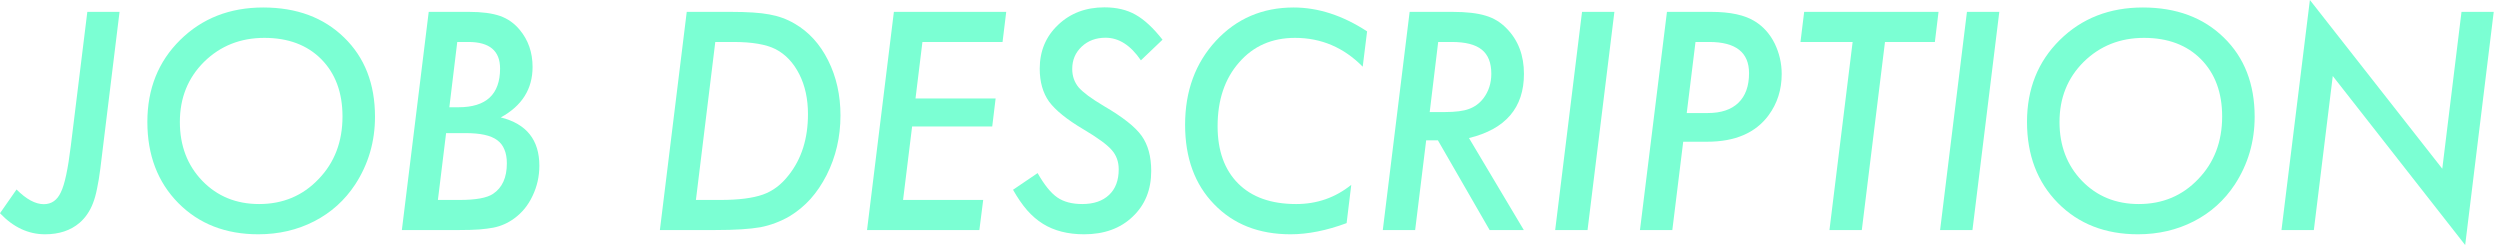 <svg width="311" height="31" viewBox="0 0 311 31" fill="none" xmlns="http://www.w3.org/2000/svg">
<path d="M310.219 1.477L306.668 30.48L290.197 9.457L287.842 28.617H283.816L287.35 0L303.82 20.988L306.211 1.477L310.219 1.477Z" fill="#7BFFD3"/>
<path d="M280.479 14.52C280.479 17.613 279.658 20.42 278.018 22.939C276.717 24.92 275.018 26.449 272.92 27.527C270.822 28.605 268.502 29.145 265.959 29.145C261.893 29.145 258.576 27.85 256.01 25.26C253.443 22.658 252.16 19.295 252.16 15.17C252.16 11.057 253.52 7.658 256.238 4.975C258.969 2.279 262.414 0.932 266.574 0.932C270.734 0.932 274.092 2.18 276.646 4.676C279.201 7.16 280.479 10.441 280.479 14.52ZM276.436 14.484C276.436 11.52 275.557 9.146 273.799 7.365C272.041 5.596 269.68 4.711 266.715 4.711C263.738 4.711 261.236 5.707 259.209 7.699C257.205 9.691 256.203 12.182 256.203 15.17C256.203 18.123 257.135 20.566 258.998 22.5C260.861 24.422 263.217 25.383 266.064 25.383C269.029 25.383 271.496 24.346 273.465 22.271C275.445 20.221 276.436 17.625 276.436 14.484Z" fill="#7BFFD3"/>
<path d="M248.713 1.477L245.373 28.617H241.348L244.688 1.477L248.713 1.477Z" fill="#7BFFD3"/>
<path d="M234.492 5.221L231.609 28.617H227.584L230.467 5.221L223.98 5.221L224.438 1.477L241.154 1.477L240.697 5.221L234.492 5.221Z" fill="#7BFFD3"/>
<path d="M207.369 1.477L212.871 1.477C215.262 1.477 217.084 1.875 218.338 2.672C219.369 3.316 220.178 4.225 220.764 5.396C221.35 6.604 221.643 7.875 221.643 9.211C221.643 11.156 221.098 12.867 220.008 14.344C218.391 16.535 215.842 17.631 212.361 17.631H209.391L208.037 28.617H204.012L207.369 1.477ZM210.92 5.221L209.83 14.062H212.449C214.102 14.062 215.367 13.641 216.246 12.797C217.137 11.941 217.582 10.711 217.582 9.105C217.582 6.516 215.93 5.221 212.625 5.221H210.92Z" fill="#7BFFD3"/>
<path d="M200.83 1.477L197.49 28.617H193.465L196.805 1.477L200.83 1.477Z" fill="#7BFFD3"/>
<path d="M182.742 17.174L189.562 28.617H185.309L178.875 17.455H177.416L176.045 28.617H172.02L175.359 1.477L180.686 1.477C182.42 1.477 183.797 1.635 184.816 1.951C185.824 2.244 186.703 2.783 187.453 3.568C188.871 5.021 189.58 6.896 189.58 9.193C189.58 13.4 187.301 16.061 182.742 17.174ZM178.91 5.221L177.855 13.94H179.701C181.061 13.94 182.074 13.81 182.742 13.553C183.457 13.295 184.055 12.855 184.535 12.234C185.191 11.367 185.52 10.348 185.52 9.176C185.52 7.805 185.121 6.803 184.324 6.17C183.539 5.537 182.297 5.221 180.598 5.221L178.91 5.221Z" fill="#7BFFD3"/>
<path d="M170.066 3.902L169.521 8.297C167.166 5.906 164.359 4.711 161.102 4.711C158.23 4.711 155.91 5.73 154.141 7.77C152.359 9.797 151.469 12.44 151.469 15.697C151.469 18.744 152.324 21.123 154.035 22.834C155.734 24.533 158.137 25.383 161.242 25.383C163.832 25.383 166.117 24.586 168.098 22.992L167.518 27.756C165.021 28.682 162.695 29.145 160.539 29.145C156.602 29.145 153.432 27.896 151.029 25.4C148.627 22.928 147.426 19.635 147.426 15.521C147.426 11.326 148.703 7.846 151.258 5.08C153.824 2.314 157.047 0.932 160.926 0.932C163.984 0.932 167.031 1.922 170.066 3.902Z" fill="#7BFFD3"/>
<path d="M144.617 4.939L141.928 7.506C140.65 5.631 139.186 4.693 137.533 4.693C136.338 4.693 135.348 5.062 134.562 5.801C133.777 6.539 133.385 7.465 133.385 8.578C133.385 9.469 133.654 10.236 134.193 10.881C134.463 11.185 134.855 11.531 135.371 11.918C135.898 12.305 136.555 12.732 137.34 13.201C139.672 14.56 141.23 15.791 142.016 16.893C142.812 18.006 143.211 19.465 143.211 21.27C143.211 23.613 142.438 25.512 140.891 26.965C139.367 28.418 137.357 29.145 134.861 29.145C132.846 29.145 131.141 28.711 129.746 27.844C129.043 27.41 128.387 26.848 127.777 26.156C127.168 25.453 126.582 24.604 126.02 23.607L129.078 21.533C129.91 22.998 130.725 24.006 131.521 24.557C132.318 25.107 133.355 25.383 134.633 25.383C136.051 25.383 137.158 25.008 137.955 24.258C138.764 23.508 139.168 22.441 139.168 21.059C139.168 20.109 138.875 19.307 138.289 18.65C137.996 18.311 137.557 17.93 136.971 17.508C136.396 17.086 135.664 16.611 134.773 16.084C132.734 14.877 131.311 13.729 130.502 12.639C129.729 11.549 129.342 10.184 129.342 8.543C129.342 6.352 130.104 4.535 131.627 3.094C133.15 1.641 135.072 0.914 137.393 0.914C138.904 0.914 140.193 1.219 141.26 1.828C142.35 2.438 143.469 3.475 144.617 4.939Z" fill="#7BFFD3"/>
<path d="M125.174 1.477L124.717 5.221L114.75 5.221L113.889 12.252H123.855L123.434 15.732H113.467L112.342 24.873L122.309 24.873L121.834 28.617L107.859 28.617L111.199 1.477L125.174 1.477Z" fill="#7BFFD3"/>
<path d="M85.43 1.477L90.914 1.477C92.988 1.477 94.582 1.582 95.695 1.793C96.832 1.992 97.881 2.373 98.842 2.936C100.611 3.955 102.006 5.484 103.025 7.523C104.045 9.562 104.555 11.842 104.555 14.361C104.555 17.033 103.98 19.506 102.832 21.779C102.258 22.904 101.59 23.895 100.828 24.75C100.066 25.594 99.193 26.314 98.209 26.912C97.061 27.568 95.859 28.02 94.606 28.266C93.938 28.383 93.141 28.471 92.215 28.529C91.289 28.588 90.205 28.617 88.963 28.617H82.09L85.43 1.477ZM88.981 5.221L86.572 24.873H89.631C91.881 24.873 93.639 24.65 94.904 24.205C96.135 23.771 97.207 22.963 98.121 21.779C99.715 19.764 100.512 17.238 100.512 14.203C100.512 12.316 100.154 10.664 99.439 9.246C98.713 7.805 97.728 6.762 96.486 6.117C95.303 5.52 93.551 5.221 91.231 5.221L88.981 5.221Z" fill="#7BFFD3"/>
<path d="M53.332 1.477L58.359 1.477C59.941 1.477 61.225 1.646 62.209 1.986C63.17 2.326 63.984 2.9 64.652 3.709C65.719 4.986 66.252 6.527 66.252 8.332C66.252 11.074 64.934 13.166 62.297 14.607C65.496 15.404 67.096 17.408 67.096 20.619C67.096 21.943 66.814 23.191 66.252 24.363C65.713 25.523 64.951 26.461 63.967 27.176C63.182 27.75 62.32 28.131 61.383 28.318C60.891 28.412 60.299 28.488 59.607 28.547C58.916 28.594 58.096 28.617 57.147 28.617H49.992L53.332 1.477ZM56.883 5.221L55.898 13.342H57.041C60.486 13.342 62.209 11.736 62.209 8.525C62.209 6.322 60.897 5.221 58.272 5.221L56.883 5.221ZM55.494 16.559L54.475 24.873H57.182C59.197 24.873 60.58 24.621 61.33 24.117C62.478 23.355 63.053 22.09 63.053 20.32C63.053 19.652 62.953 19.084 62.754 18.615C62.566 18.135 62.268 17.742 61.857 17.438C61.447 17.133 60.914 16.91 60.258 16.77C59.613 16.629 58.834 16.559 57.92 16.559H55.494Z" fill="#7BFFD3"/>
<path d="M46.65 14.52C46.65 17.613 45.83 20.42 44.19 22.939C42.889 24.92 41.19 26.449 39.092 27.527C36.994 28.605 34.674 29.145 32.131 29.145C28.064 29.145 24.748 27.85 22.182 25.26C19.615 22.658 18.332 19.295 18.332 15.17C18.332 11.057 19.691 7.658 22.41 4.975C25.141 2.279 28.586 0.932 32.746 0.932C36.906 0.932 40.264 2.18 42.818 4.676C45.373 7.16 46.65 10.441 46.65 14.52ZM42.607 14.484C42.607 11.52 41.728 9.146 39.971 7.365C38.213 5.596 35.852 4.711 32.887 4.711C29.91 4.711 27.408 5.707 25.381 7.699C23.377 9.691 22.375 12.182 22.375 15.17C22.375 18.123 23.307 20.566 25.17 22.5C27.033 24.422 29.389 25.383 32.236 25.383C35.201 25.383 37.668 24.346 39.637 22.271C41.617 20.221 42.607 17.625 42.607 14.484Z" fill="#7BFFD3"/>
<path d="M14.871 1.477L12.48 20.988C12.363 21.914 12.229 22.734 12.076 23.449C11.935 24.164 11.766 24.773 11.566 25.277C11.379 25.77 11.145 26.221 10.863 26.631C10.594 27.029 10.271 27.393 9.896 27.721C8.783 28.67 7.354 29.145 5.607 29.145C3.521 29.145 1.652 28.271 0 26.525L2.057 23.572C3.275 24.791 4.406 25.4 5.449 25.4C6.41 25.4 7.119 24.902 7.576 23.906C8.045 22.957 8.455 21.041 8.807 18.158L10.863 1.477L14.871 1.477Z" fill="#7BFFD3"/>
</svg>
